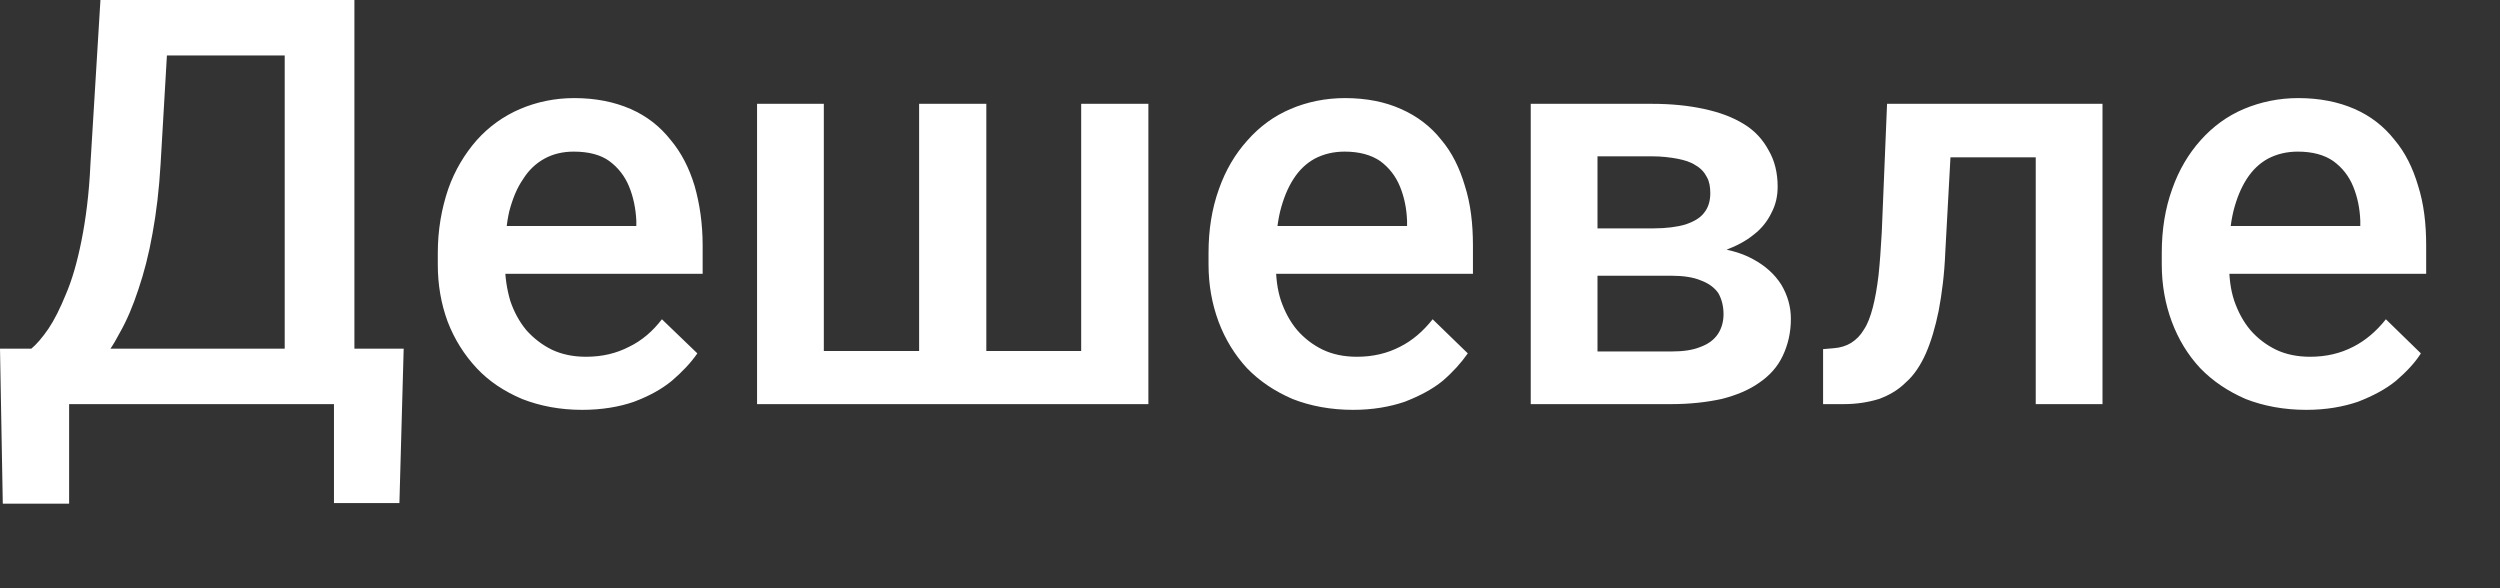 <?xml version="1.0" encoding="utf-8"?>
<svg xmlns="http://www.w3.org/2000/svg" fill="none" height="100%" overflow="visible" preserveAspectRatio="none" style="display: block;" viewBox="0 0 17 4" width="100%">
<rect x="0" y="0" width="17" height="4" fill="#333333" stroke="none"/>
<path d="M2.381 2.371V2.748H0.354V2.371H2.381ZM0.47 2.371V3.425H0.019L0 2.371H0.47ZM2.745 2.371L2.716 3.421H2.271V2.371H2.745ZM2.046 0V0.377H0.78V0H2.046ZM2.41 0V2.748H1.936V0H2.41ZM0.683 0H1.157L1.092 1.115C1.082 1.289 1.063 1.447 1.037 1.588C1.012 1.73 0.979 1.856 0.941 1.968C0.905 2.078 0.863 2.178 0.815 2.262C0.77 2.349 0.722 2.419 0.667 2.481C0.615 2.545 0.561 2.597 0.506 2.642C0.451 2.684 0.396 2.719 0.345 2.748H0.09V2.371H0.213C0.248 2.342 0.287 2.297 0.329 2.236C0.37 2.175 0.409 2.097 0.448 2.001C0.49 1.904 0.525 1.782 0.554 1.637C0.583 1.492 0.606 1.318 0.615 1.115L0.683 0ZM3.959 2.787C3.808 2.787 3.673 2.761 3.55 2.713C3.428 2.661 3.325 2.593 3.241 2.503C3.157 2.413 3.09 2.307 3.044 2.187C2.999 2.065 2.977 1.936 2.977 1.798V1.72C2.977 1.562 3.003 1.418 3.048 1.285C3.093 1.157 3.16 1.047 3.241 0.954C3.325 0.86 3.425 0.789 3.537 0.741C3.65 0.693 3.773 0.667 3.905 0.667C4.05 0.667 4.178 0.693 4.288 0.741C4.398 0.789 4.488 0.86 4.559 0.95C4.633 1.037 4.687 1.144 4.723 1.263C4.758 1.385 4.778 1.521 4.778 1.669V1.862H3.199V1.537H4.327V1.501C4.323 1.418 4.307 1.34 4.278 1.269C4.249 1.198 4.204 1.14 4.143 1.095C4.085 1.053 4.004 1.031 3.901 1.031C3.827 1.031 3.76 1.047 3.702 1.079C3.644 1.111 3.595 1.157 3.557 1.218C3.515 1.279 3.486 1.35 3.463 1.437C3.444 1.521 3.434 1.614 3.434 1.72V1.798C3.434 1.885 3.447 1.968 3.47 2.046C3.495 2.12 3.531 2.187 3.579 2.245C3.628 2.3 3.686 2.345 3.753 2.378C3.821 2.41 3.898 2.426 3.985 2.426C4.095 2.426 4.191 2.403 4.278 2.358C4.365 2.316 4.439 2.252 4.501 2.171L4.742 2.403C4.697 2.468 4.639 2.529 4.568 2.59C4.497 2.648 4.414 2.693 4.311 2.732C4.211 2.767 4.091 2.787 3.959 2.787ZM5.148 0.706H5.602V2.387H6.25V0.706H6.707V2.387H7.352V0.706H7.809V2.748H5.148V0.706ZM9.201 2.787C9.05 2.787 8.911 2.761 8.789 2.713C8.669 2.661 8.566 2.593 8.479 2.503C8.396 2.413 8.331 2.307 8.286 2.187C8.241 2.065 8.218 1.936 8.218 1.798V1.72C8.218 1.562 8.241 1.418 8.289 1.285C8.334 1.157 8.399 1.047 8.483 0.954C8.566 0.86 8.663 0.789 8.776 0.741C8.888 0.693 9.014 0.667 9.146 0.667C9.291 0.667 9.42 0.693 9.526 0.741C9.636 0.789 9.729 0.86 9.8 0.95C9.874 1.037 9.926 1.144 9.961 1.263C10 1.385 10.016 1.521 10.016 1.669V1.862H8.437V1.537H9.568V1.501C9.565 1.418 9.549 1.34 9.52 1.269C9.491 1.198 9.446 1.14 9.385 1.095C9.323 1.053 9.243 1.031 9.143 1.031C9.069 1.031 9.001 1.047 8.94 1.079C8.882 1.111 8.834 1.157 8.795 1.218C8.756 1.279 8.727 1.35 8.705 1.437C8.685 1.521 8.676 1.614 8.676 1.72V1.798C8.676 1.885 8.685 1.968 8.711 2.046C8.737 2.12 8.772 2.187 8.821 2.245C8.869 2.3 8.927 2.345 8.995 2.378C9.062 2.41 9.14 2.426 9.227 2.426C9.336 2.426 9.433 2.403 9.52 2.358C9.604 2.316 9.678 2.252 9.742 2.171L9.981 2.403C9.935 2.468 9.881 2.529 9.81 2.59C9.739 2.648 9.652 2.693 9.552 2.732C9.449 2.767 9.333 2.787 9.201 2.787ZM11.366 1.875H10.712L10.709 1.553H11.243C11.33 1.553 11.405 1.543 11.459 1.527C11.517 1.508 11.562 1.482 11.588 1.447C11.617 1.411 11.63 1.366 11.63 1.314C11.63 1.273 11.624 1.234 11.607 1.205C11.591 1.173 11.566 1.144 11.53 1.124C11.498 1.102 11.456 1.089 11.405 1.079C11.356 1.07 11.298 1.063 11.234 1.063H10.863V2.748H10.409V0.706H11.234C11.366 0.706 11.482 0.718 11.588 0.741C11.694 0.764 11.781 0.796 11.859 0.844C11.933 0.889 11.988 0.95 12.026 1.021C12.068 1.092 12.088 1.176 12.088 1.269C12.088 1.334 12.075 1.392 12.046 1.447C12.02 1.501 11.981 1.553 11.926 1.595C11.875 1.637 11.81 1.672 11.733 1.701C11.656 1.727 11.569 1.743 11.469 1.749L11.366 1.875ZM11.366 2.748H10.58L10.76 2.39H11.366C11.446 2.39 11.511 2.381 11.566 2.358C11.617 2.339 11.656 2.31 11.682 2.271C11.707 2.233 11.72 2.187 11.72 2.136C11.72 2.081 11.707 2.033 11.685 1.994C11.659 1.956 11.62 1.927 11.566 1.907C11.514 1.885 11.446 1.875 11.366 1.875H10.844L10.85 1.553H11.466L11.598 1.678C11.727 1.688 11.833 1.714 11.92 1.762C12.004 1.807 12.068 1.865 12.113 1.936C12.155 2.007 12.178 2.084 12.178 2.168C12.178 2.262 12.158 2.345 12.123 2.419C12.088 2.494 12.033 2.555 11.962 2.603C11.894 2.651 11.81 2.687 11.707 2.713C11.607 2.735 11.492 2.748 11.366 2.748ZM13.94 0.706V1.07H12.944V0.706H13.94ZM14.297 0.706V2.748H13.843V0.706H14.297ZM12.832 0.706H13.283L13.228 1.714C13.222 1.865 13.205 1.997 13.183 2.113C13.16 2.226 13.131 2.323 13.096 2.403C13.06 2.484 13.015 2.552 12.96 2.6C12.909 2.651 12.848 2.687 12.777 2.713C12.706 2.735 12.626 2.748 12.539 2.748H12.397V2.374L12.468 2.368C12.513 2.365 12.555 2.352 12.587 2.332C12.622 2.31 12.651 2.281 12.674 2.242C12.7 2.204 12.719 2.152 12.735 2.091C12.751 2.03 12.764 1.956 12.774 1.872C12.783 1.788 12.79 1.688 12.796 1.579L12.832 0.706ZM15.683 2.787C15.531 2.787 15.393 2.761 15.27 2.713C15.151 2.661 15.048 2.593 14.961 2.503C14.877 2.413 14.813 2.307 14.768 2.187C14.723 2.065 14.7 1.936 14.7 1.798V1.72C14.7 1.562 14.723 1.418 14.771 1.285C14.816 1.157 14.881 1.047 14.964 0.954C15.048 0.86 15.145 0.789 15.258 0.741C15.373 0.693 15.496 0.667 15.628 0.667C15.773 0.667 15.902 0.693 16.011 0.741C16.121 0.789 16.211 0.86 16.282 0.95C16.356 1.037 16.408 1.144 16.443 1.263C16.482 1.385 16.498 1.521 16.498 1.669V1.862H14.922V1.537H16.05V1.501C16.047 1.418 16.031 1.34 16.002 1.269C15.973 1.198 15.928 1.14 15.866 1.095C15.805 1.053 15.725 1.031 15.625 1.031C15.551 1.031 15.483 1.047 15.422 1.079C15.364 1.111 15.316 1.157 15.277 1.218C15.238 1.279 15.209 1.35 15.187 1.437C15.167 1.521 15.158 1.614 15.158 1.72V1.798C15.158 1.885 15.167 1.968 15.193 2.046C15.219 2.12 15.254 2.187 15.303 2.245C15.351 2.3 15.409 2.345 15.477 2.378C15.544 2.41 15.622 2.426 15.709 2.426C15.818 2.426 15.915 2.403 16.002 2.358C16.085 2.316 16.16 2.252 16.224 2.171L16.462 2.403C16.421 2.468 16.363 2.529 16.292 2.59C16.221 2.648 16.134 2.693 16.034 2.732C15.931 2.767 15.815 2.787 15.683 2.787Z" fill="white" id="Vector"/>
</svg>